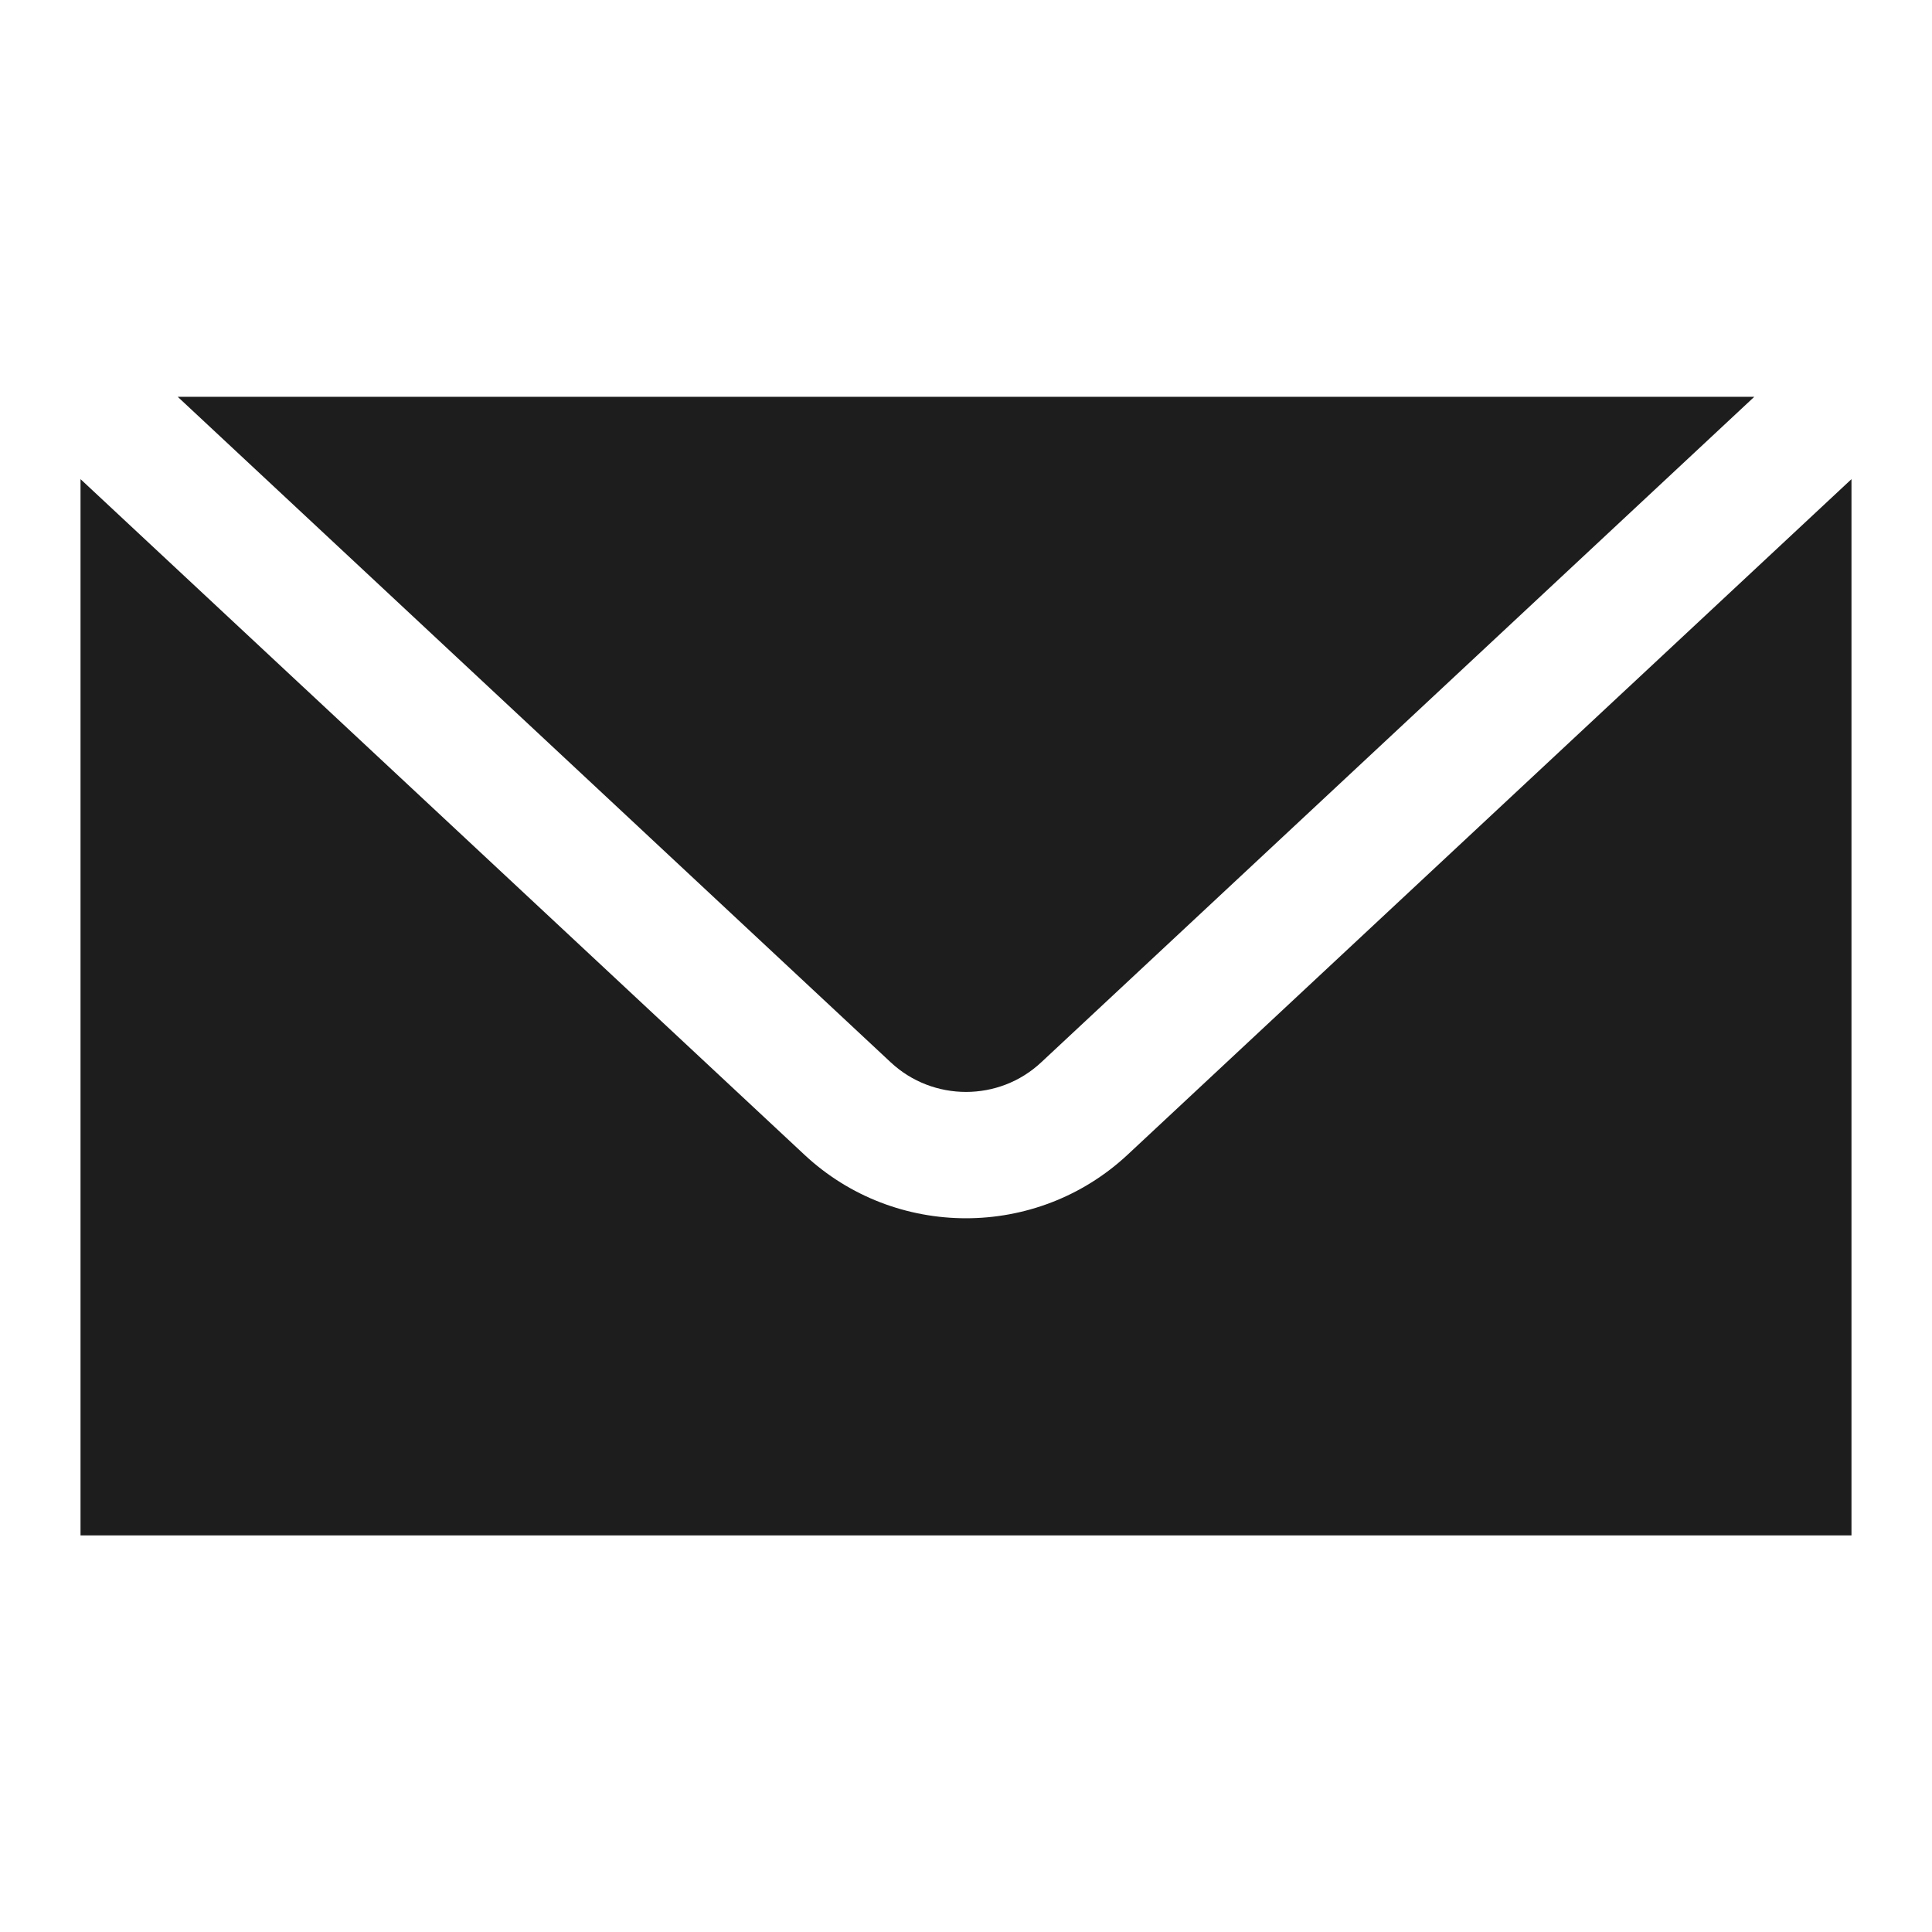 <svg width="28" height="28" viewBox="0 0 28 28" fill="none" xmlns="http://www.w3.org/2000/svg">
<path d="M2.576 5.751L12.909 15.396C13.521 15.968 14.48 15.968 15.09 15.396L25.424 5.751H2.576ZM1.167 6.944V22.252H26.833V6.944L16.342 16.735C15.684 17.349 14.842 17.656 14 17.656C13.157 17.656 12.315 17.349 11.658 16.735L1.167 6.944Z" fill="#1D1D1D"/>
</svg>
